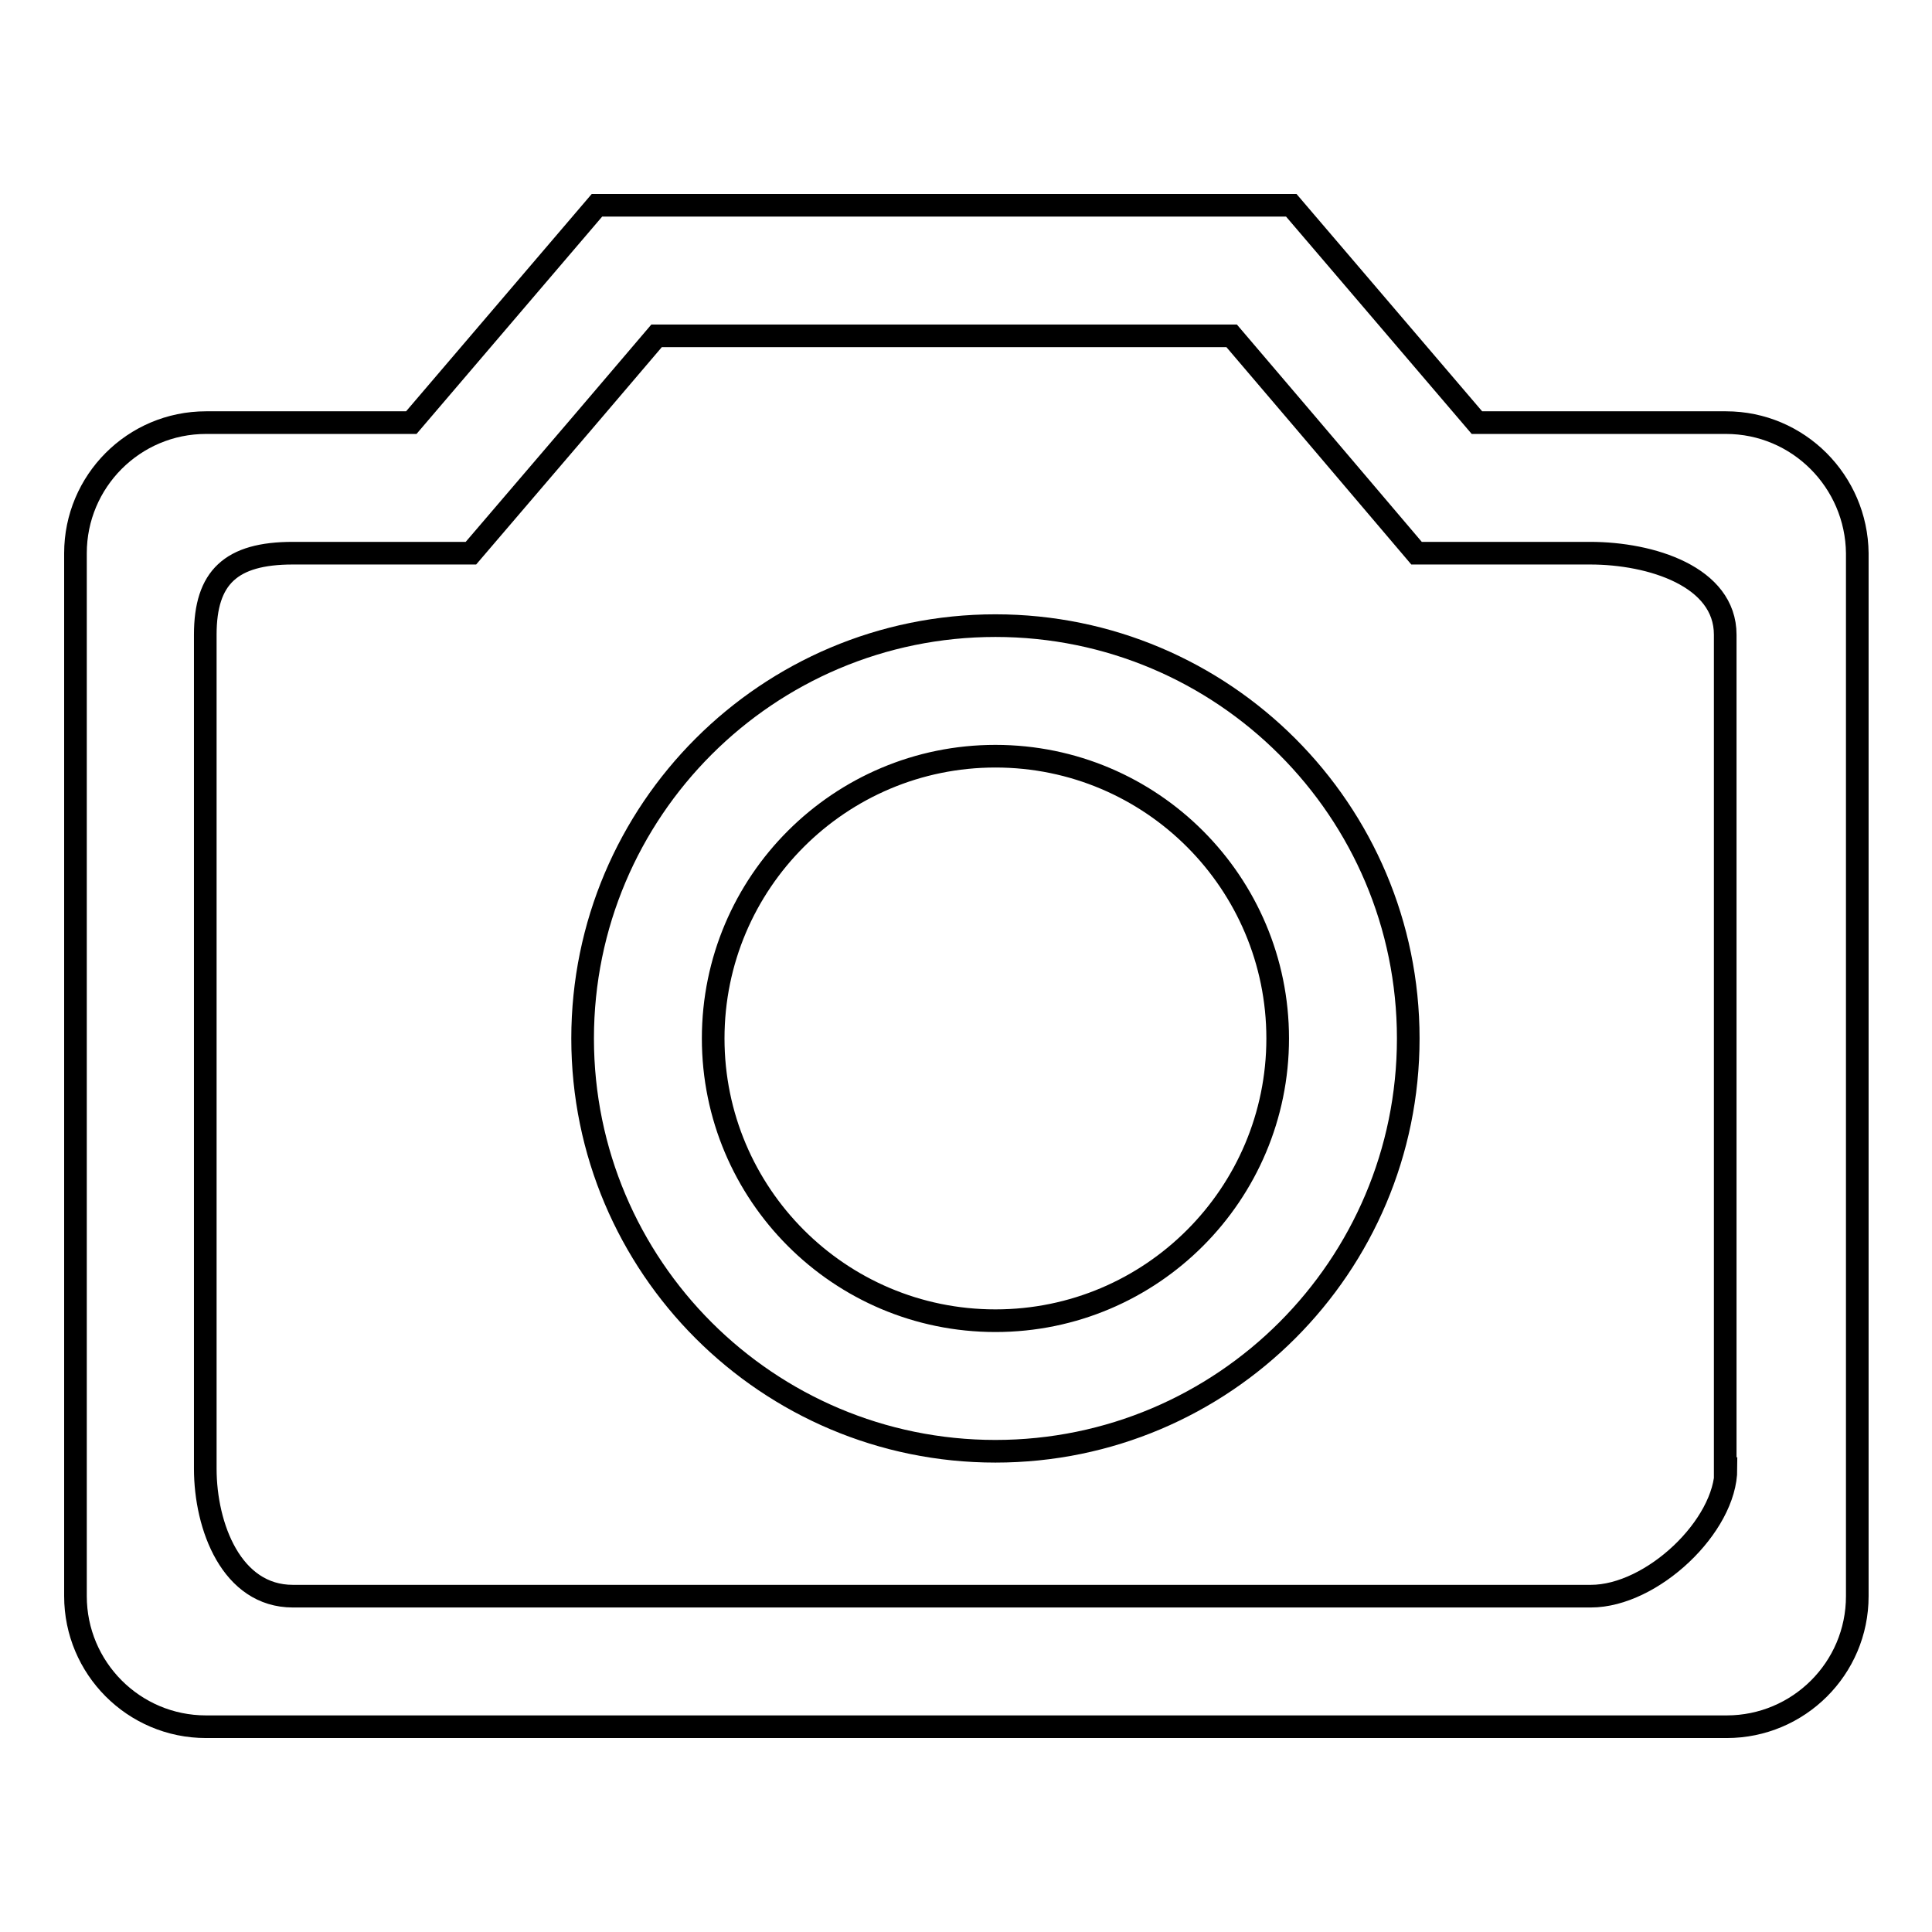<?xml version="1.0" encoding="utf-8"?>
<!-- Svg Vector Icons : http://www.onlinewebfonts.com/icon -->
<!DOCTYPE svg PUBLIC "-//W3C//DTD SVG 1.1//EN" "http://www.w3.org/Graphics/SVG/1.1/DTD/svg11.dtd">
<svg version="1.1" xmlns="http://www.w3.org/2000/svg" xmlns:xlink="http://www.w3.org/1999/xlink" x="0px" y="0px" viewBox="0 0 256 256" enable-background="new 0 0 256 256" xml:space="preserve">
<g><g><path stroke-width="3" fill-opacity="0" stroke="#000000"  d="M228.7,56h-33l-24.6-28.8H79.1L54.5,56H27.3C17.7,56,10,63.8,10,73.3v138.2c0,9.5,7.7,17.3,17.3,17.3h201.5c9.5,0,17.3-7.7,17.3-17.3V73.3C246,63.8,238.3,56,228.7,56z M228.7,194.6c0,7.6-9.8,16.9-17.9,16.9h-172c-8.1,0-11.6-9.2-11.6-16.9V84.1c0-7.6,3.4-10.8,11.6-10.8h14.4h9.2L77.2,56L87,44.5h76.2L173,56l14.7,17.3h9.2h13.8c8.1,0,17.9,3.1,17.9,10.8V194.6z"/><path stroke-width="3" fill-opacity="0" stroke="#000000"  d="M131.9,82.9c-30.2,0-54.7,24.5-54.7,54.7c0,30.2,24.5,54.7,54.7,54.7c30.2,0,54.7-24.5,54.7-54.7C186.6,107.4,162.1,82.9,131.9,82.9z M131.9,175c-20.7,0-37.4-16.8-37.4-37.4c0-20.7,16.8-37.4,37.4-37.4c20.7,0,37.4,16.8,37.4,37.4C169.3,158.2,152.6,175,131.9,175z"/></g></g>
</svg>